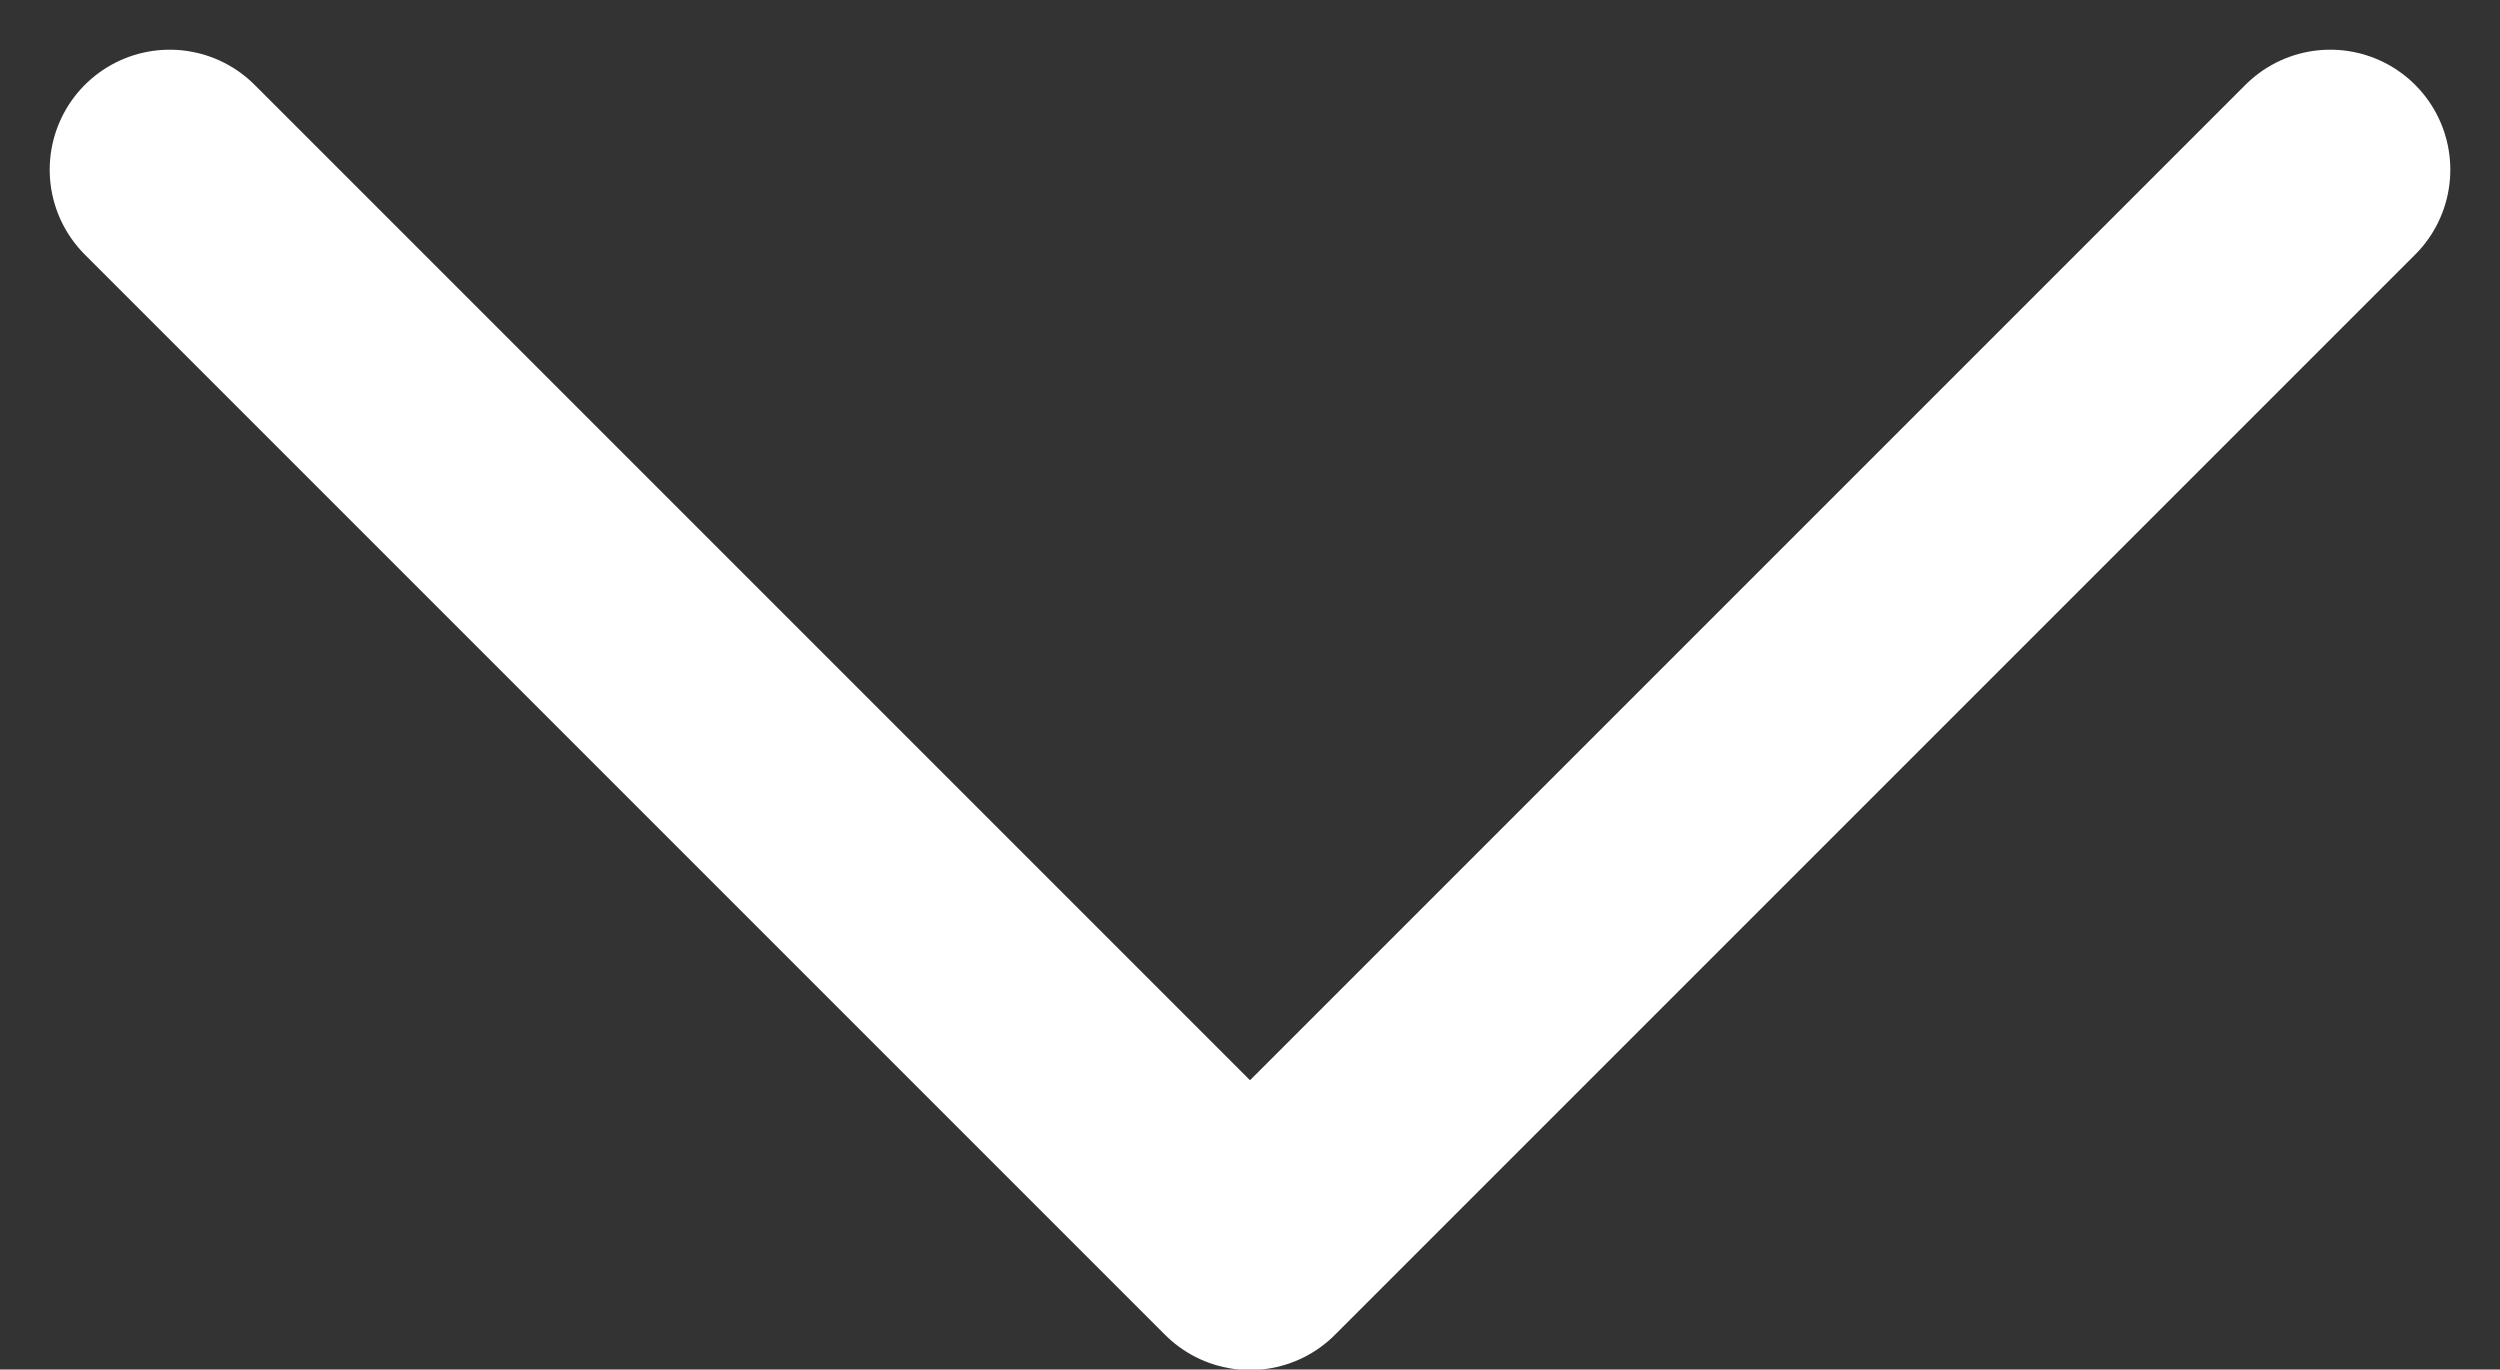 <svg xmlns="http://www.w3.org/2000/svg" width="20.828" height="11.41"><rect width="100%" height="100%" fill="#333333" stroke="none"/><path fill="none" stroke="#fff" stroke-linecap="round" stroke-linejoin="round" stroke-width="2" d="m1.414 1.414 9 9 9-9"/></svg>